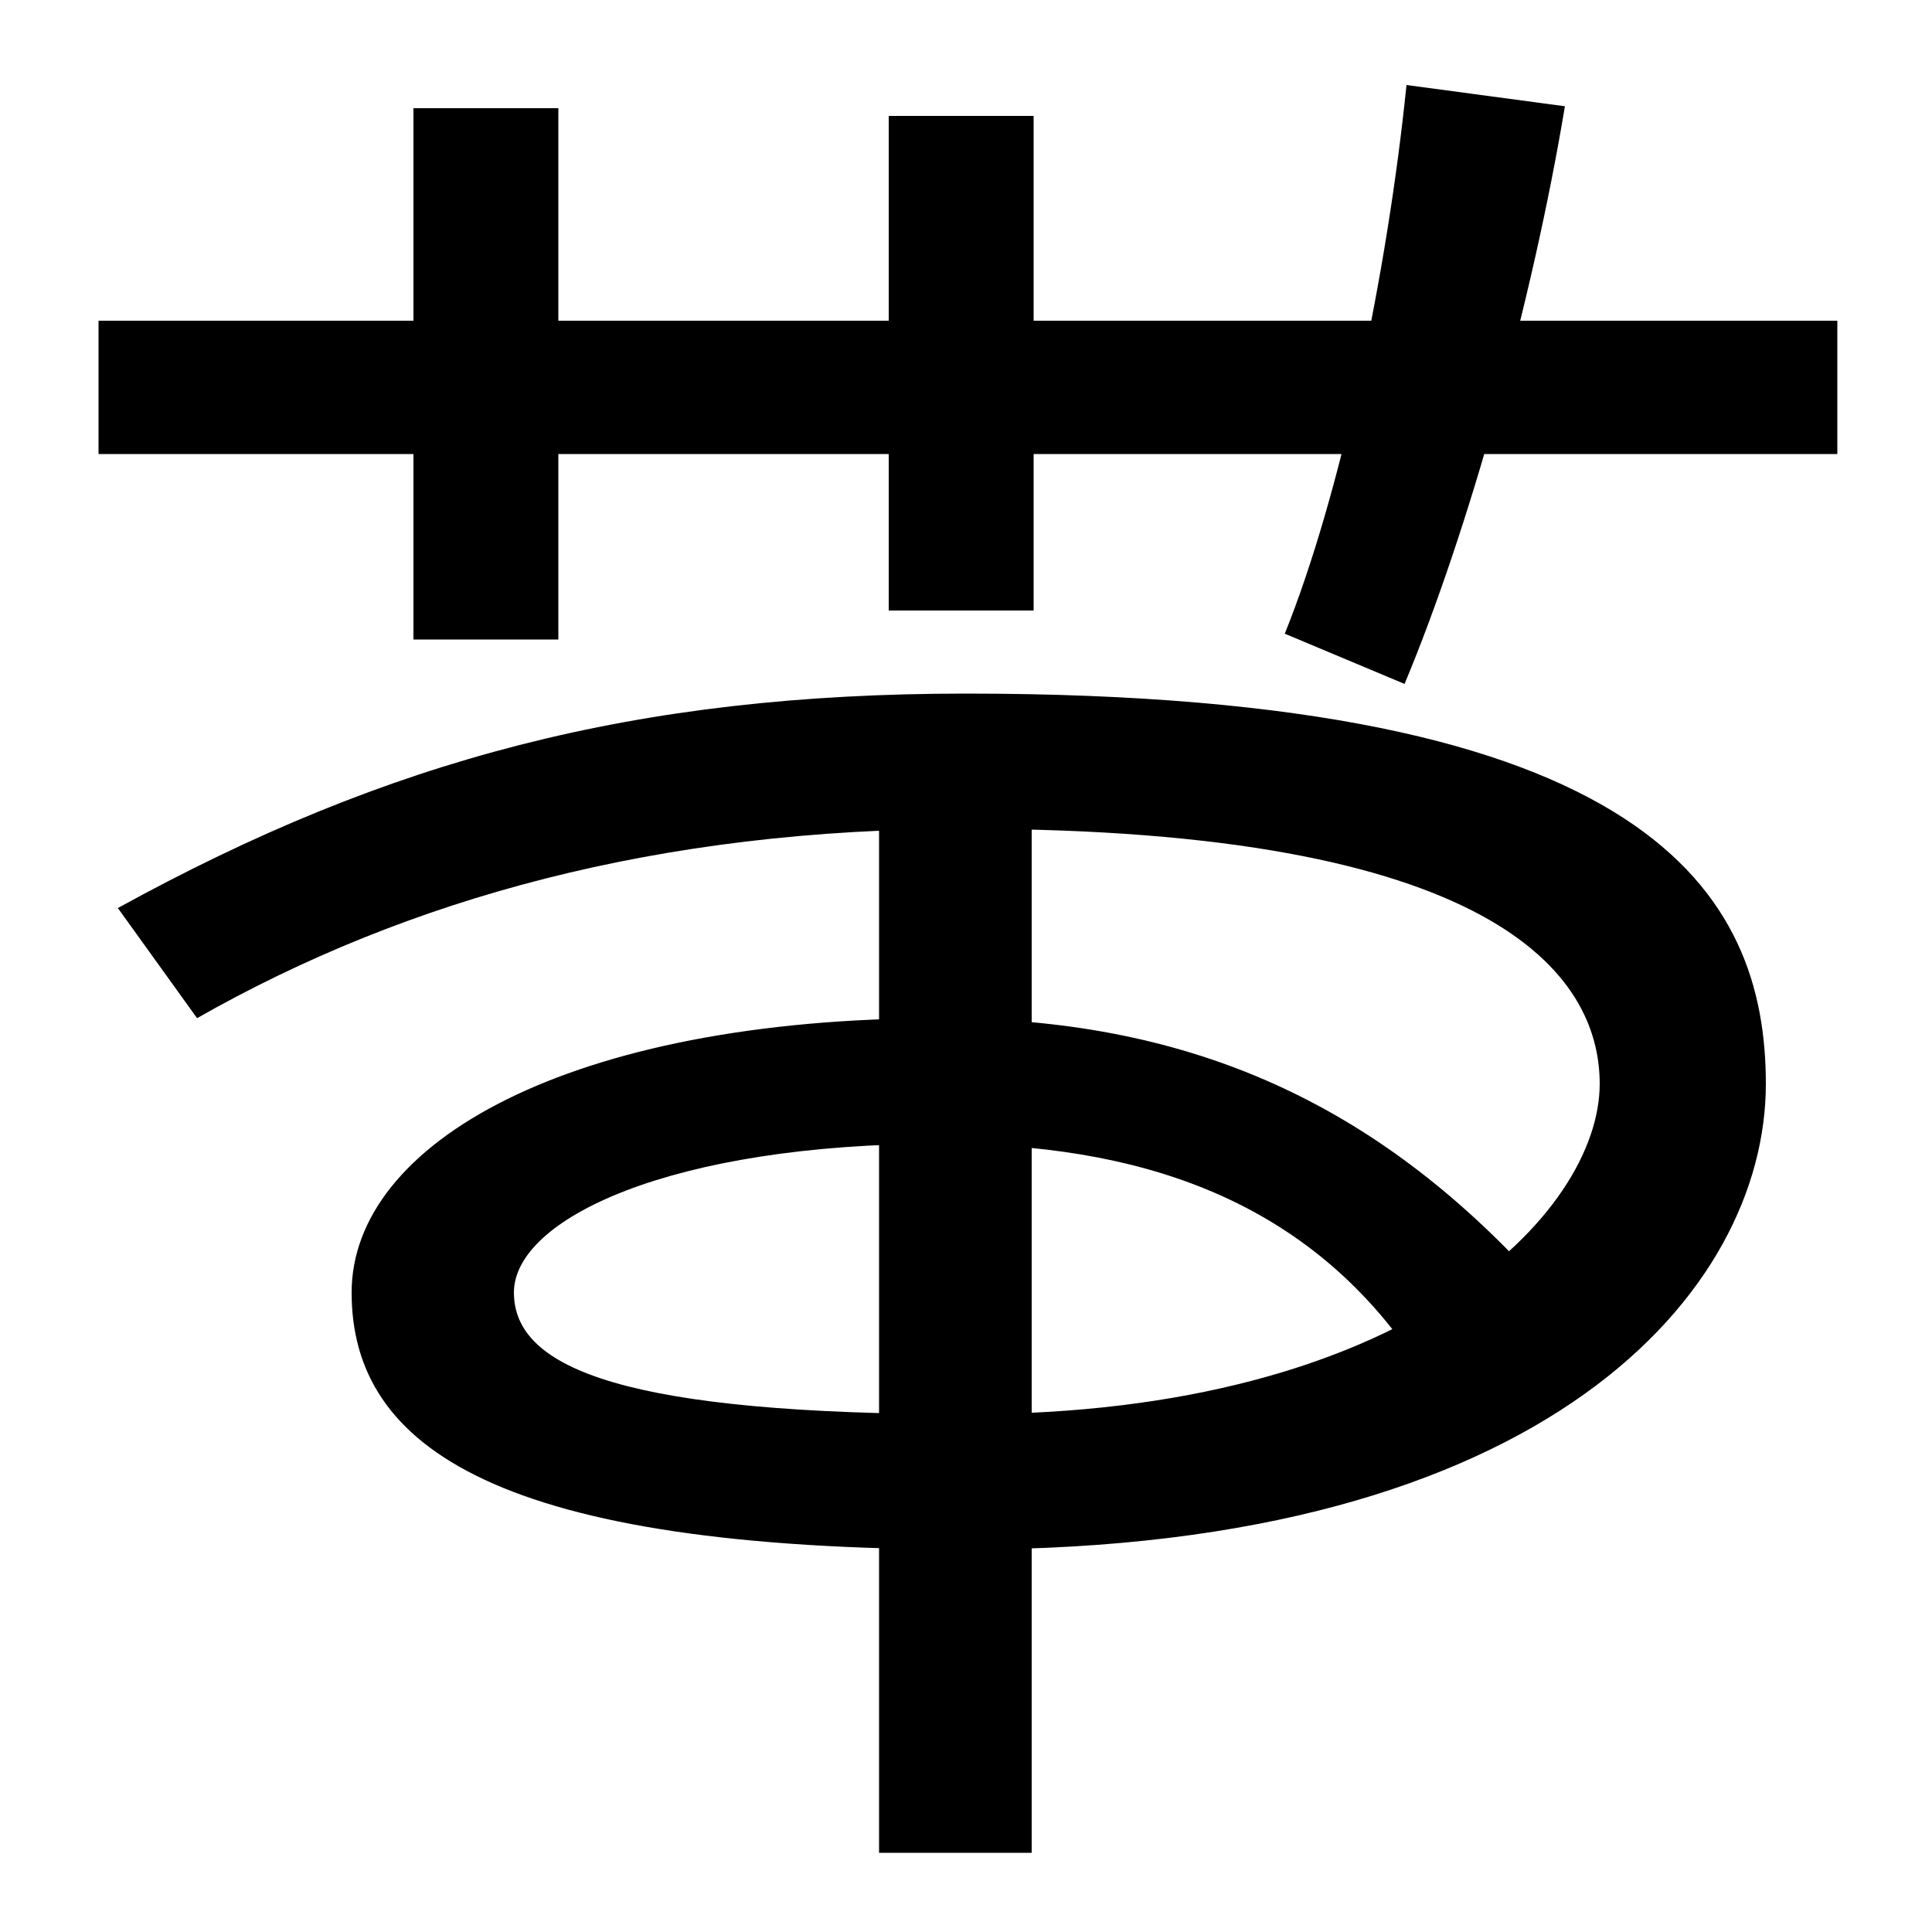 <svg xmlns="http://www.w3.org/2000/svg" width="1000" height="1000"><path d="M501 78C801 78 914 212 914 319C914 417 855 521 500 521C329 521 201 487 61 410L102 353C211 415 341 451 500 451C773 451 828 376 828 319C828 252 728 148 501 148C325 148 266 171 266 211C266 249 347 288 487 288C587 288 674 261 731 178L791 222C708 311 613 353 487 353C294 353 182 288 182 211C182 130 259 78 501 78ZM455 -79H534V478H455ZM214 549H289V824H214ZM51 645H951V714H51ZM460 564H535V820H460ZM665 552 727 526C760 605 793 723 810 825L728 836C718 738 694 624 665 552Z" transform="translate(0, 880) scale(1,-1)" /></svg>